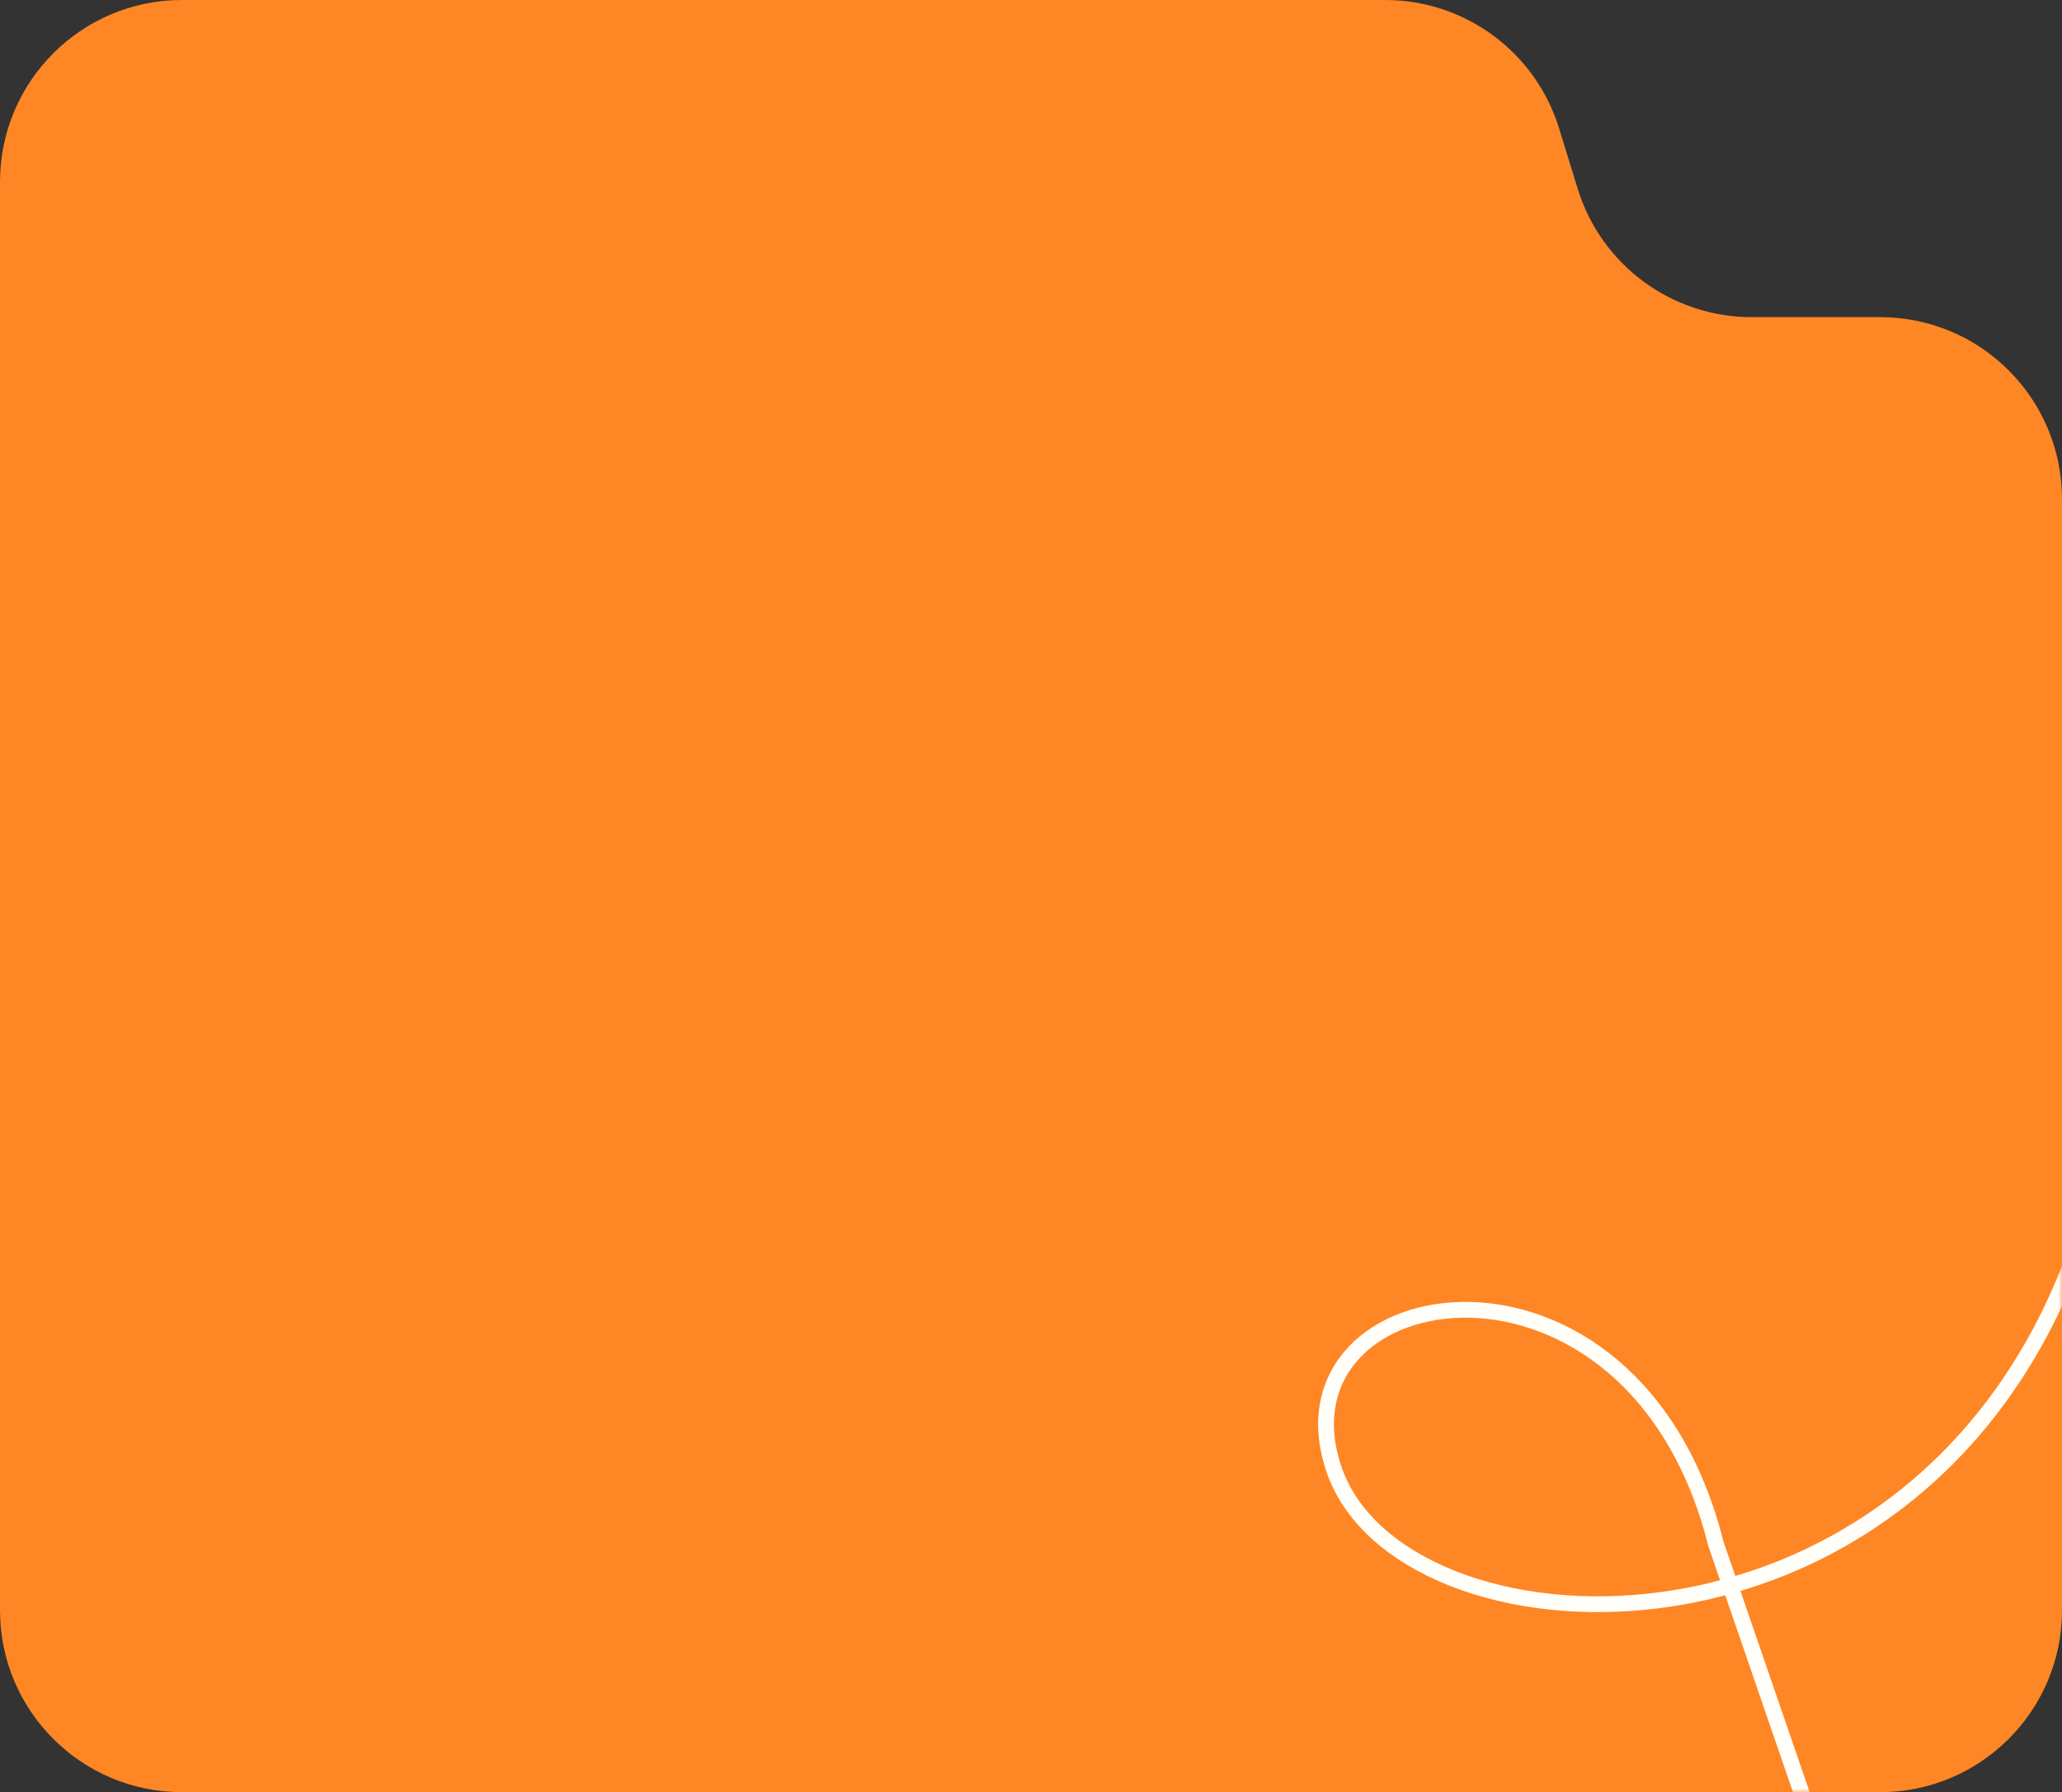 <?xml version="1.0" encoding="UTF-8"?> <svg xmlns="http://www.w3.org/2000/svg" width="306" height="266" viewBox="0 0 306 266" fill="none"><rect x="0" y="0" width="306" height="266" fill="#333333" stroke="none"/><g clip-path="url(#clip0_528_1850)"><path d="M0 27C0 12.088 12.088 0 27 0H205.565C217.415 0 227.88 7.726 231.369 19.051L234.131 28.018C237.62 39.343 248.085 47.069 259.935 47.069H279C293.912 47.069 306 59.157 306 74.069V239C306 253.912 293.912 266 279 266H27C12.088 266 0 253.912 0 239V27Z" fill="#FF8624"></path><mask id="mask0_528_1850" style="mask-type:luminance" maskUnits="userSpaceOnUse" x="0" y="0" width="306" height="266"><path d="M306 0H0V266H306V0Z" fill="white"></path></mask><g mask="url(#mask0_528_1850)"><path d="M307.327 187.754C282.714 251.124 207.499 246.74 197.918 217.949C188.337 189.157 242.37 180.232 254.645 229.164L269.049 271.038" stroke="#FFFEF9" stroke-width="2.344"></path></g></g><defs><clipPath id="clip0_528_1850"><rect width="306" height="266" fill="white"></rect></clipPath></defs></svg> 